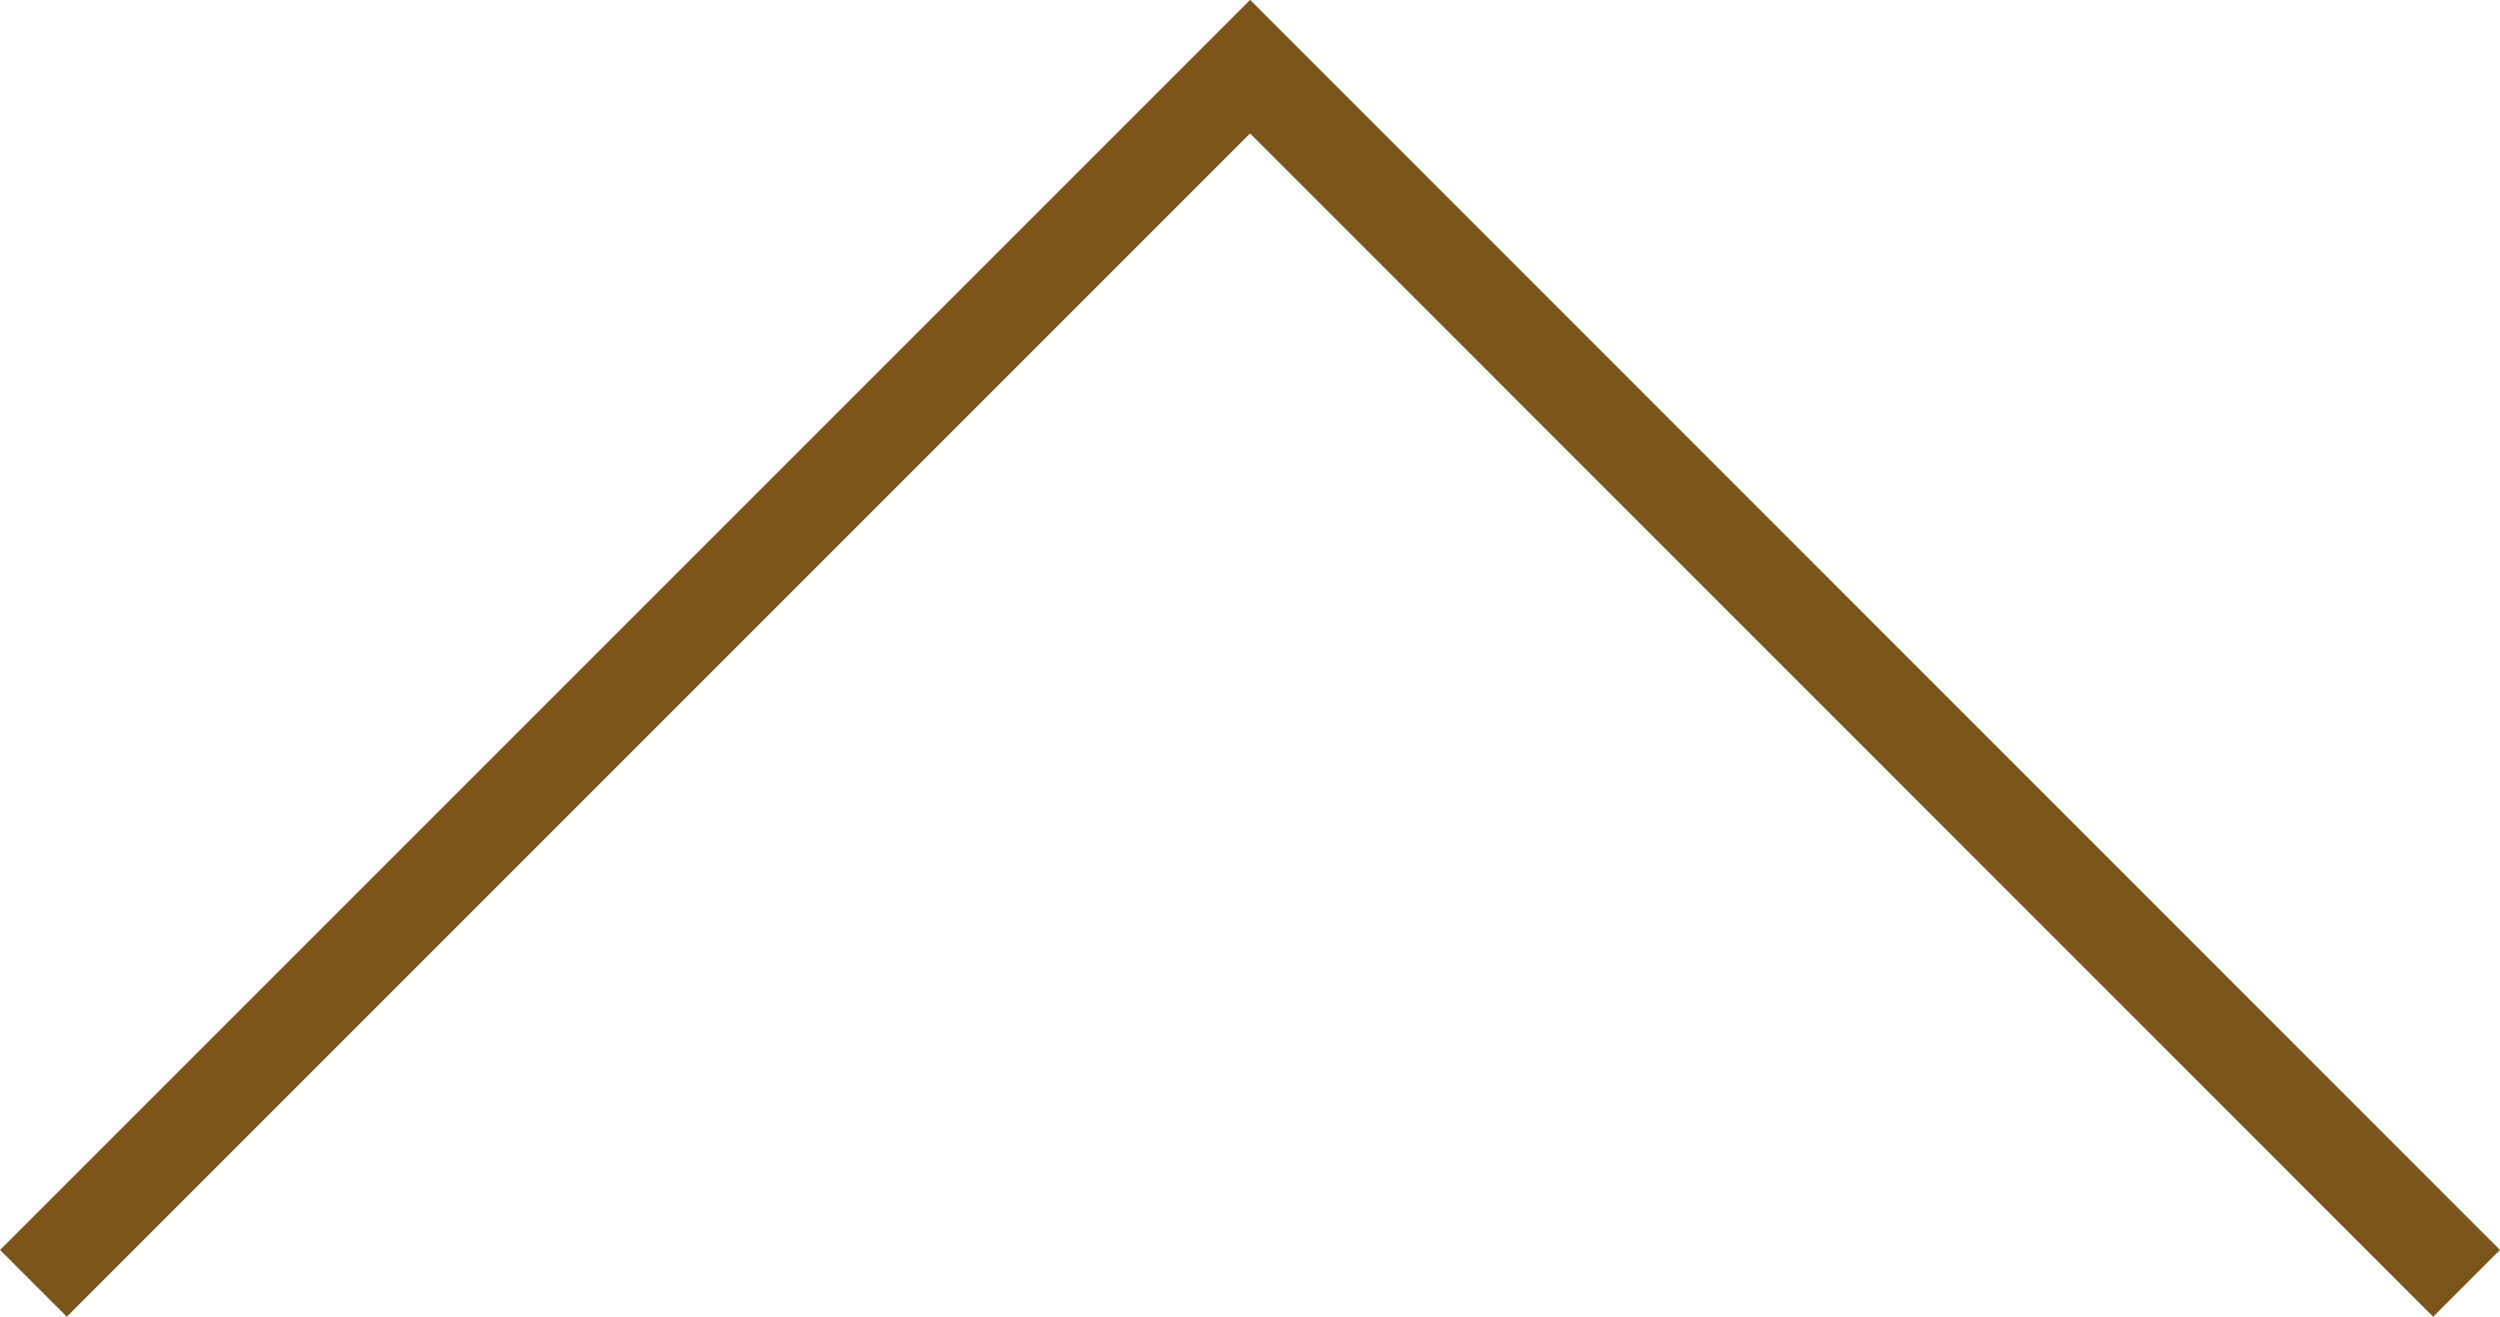 <svg xmlns="http://www.w3.org/2000/svg" width="12.413" height="6.538" viewBox="0 0 12.413 6.538">
  <path id="Trazado_721" data-name="Trazado 721" d="M873.765,1262.872l6.041-6.041,6.04,6.041" transform="translate(-873.599 -1256.5)" fill="none" stroke="#7c551b" stroke-miterlimit="10" stroke-width="0.469"/>
</svg>
